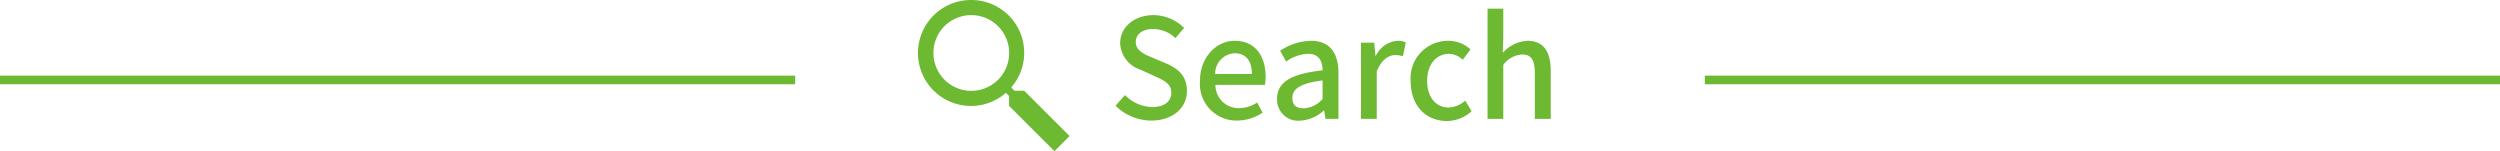 <svg xmlns="http://www.w3.org/2000/svg" width="289.25" height="17.49" viewBox="0 0 289.25 17.49"><defs><style>.cls-1{fill:#6eb932;}.cls-2{fill:none;stroke:#6eb932;stroke-miterlimit:10;}</style></defs><title>sec3_midashi_en</title><g id="レイヤー_2" data-name="レイヤー 2"><g id="top"><path class="cls-1" d="M129.07,12.23,130.16,11a4.6,4.6,0,0,0,3.13,1.39c1.43,0,2.23-.67,2.23-1.67s-.8-1.41-1.89-1.89L132,8.08A3.39,3.39,0,0,1,129.6,5c0-1.86,1.63-3.25,3.87-3.25A5.06,5.06,0,0,1,137,3.23l-1,1.18a3.76,3.76,0,0,0-2.59-1.05c-1.2,0-2,.57-2,1.52s.94,1.39,1.9,1.78l1.62.68c1.39.6,2.4,1.46,2.4,3.19,0,1.89-1.57,3.42-4.15,3.42A5.9,5.9,0,0,1,129.07,12.23Z"/><path class="cls-1" d="M138.84,9.36c0-2.86,2-4.64,4-4.64,2.34,0,3.59,1.68,3.59,4.18a5.31,5.31,0,0,1-.08.92h-5.72a2.66,2.66,0,0,0,2.72,2.69,3.78,3.78,0,0,0,2.1-.65l.64,1.17a5.37,5.37,0,0,1-3,.92A4.23,4.23,0,0,1,138.84,9.36Zm6-.8c0-1.52-.69-2.4-2-2.4a2.38,2.38,0,0,0-2.25,2.4Z"/><path class="cls-1" d="M147.76,11.41c0-1.89,1.6-2.87,5.26-3.27,0-1-.38-1.92-1.68-1.92a4.82,4.82,0,0,0-2.54.9l-.69-1.25a6.77,6.77,0,0,1,3.55-1.15c2.19,0,3.2,1.39,3.2,3.73v5.3h-1.5l-.16-1h0a4.35,4.35,0,0,1-2.8,1.21A2.43,2.43,0,0,1,147.76,11.41Zm5.26.06V9.31c-2.61.32-3.49,1-3.49,2s.59,1.22,1.38,1.22A3.09,3.09,0,0,0,153,11.47Z"/><path class="cls-1" d="M157.47,4.94H159l.15,1.59h0a3.05,3.05,0,0,1,2.5-1.81,2.16,2.16,0,0,1,1,.19l-.33,1.6a2.8,2.8,0,0,0-.88-.14c-.72,0-1.59.49-2.15,1.89v5.49h-1.82Z"/><path class="cls-1" d="M163.21,9.36a4.33,4.33,0,0,1,4.36-4.64,3.76,3.76,0,0,1,2.57,1l-.91,1.2a2.32,2.32,0,0,0-1.58-.69c-1.48,0-2.53,1.25-2.53,3.12s1,3.09,2.48,3.09a3,3,0,0,0,1.92-.8l.75,1.22A4.28,4.28,0,0,1,167.42,14C165,14,163.21,12.27,163.21,9.36Z"/><path class="cls-1" d="M172.11,1h1.82V4.37l-.06,1.74a4.13,4.13,0,0,1,2.85-1.39c1.87,0,2.7,1.25,2.7,3.49v5.54h-1.84V8.43c0-1.52-.45-2.13-1.49-2.13a3,3,0,0,0-2.16,1.2v6.25h-1.82Z"/><path class="cls-1" d="M112.38,0a6.13,6.13,0,1,0,4,10.74l.37.37v1.14L122,17.49l1.75-1.75L118.5,10.5h-1.13l-.37-.38A6.11,6.11,0,0,0,112.38,0Zm0,1.75A4.38,4.38,0,1,1,108,6.12a4.36,4.36,0,0,1,4.38-4.37Z"/><line class="cls-2" x1="197.25" y1="9.25" x2="289.25" y2="9.25"/><line class="cls-2" y1="9.25" x2="92" y2="9.25"/></g></g></svg>